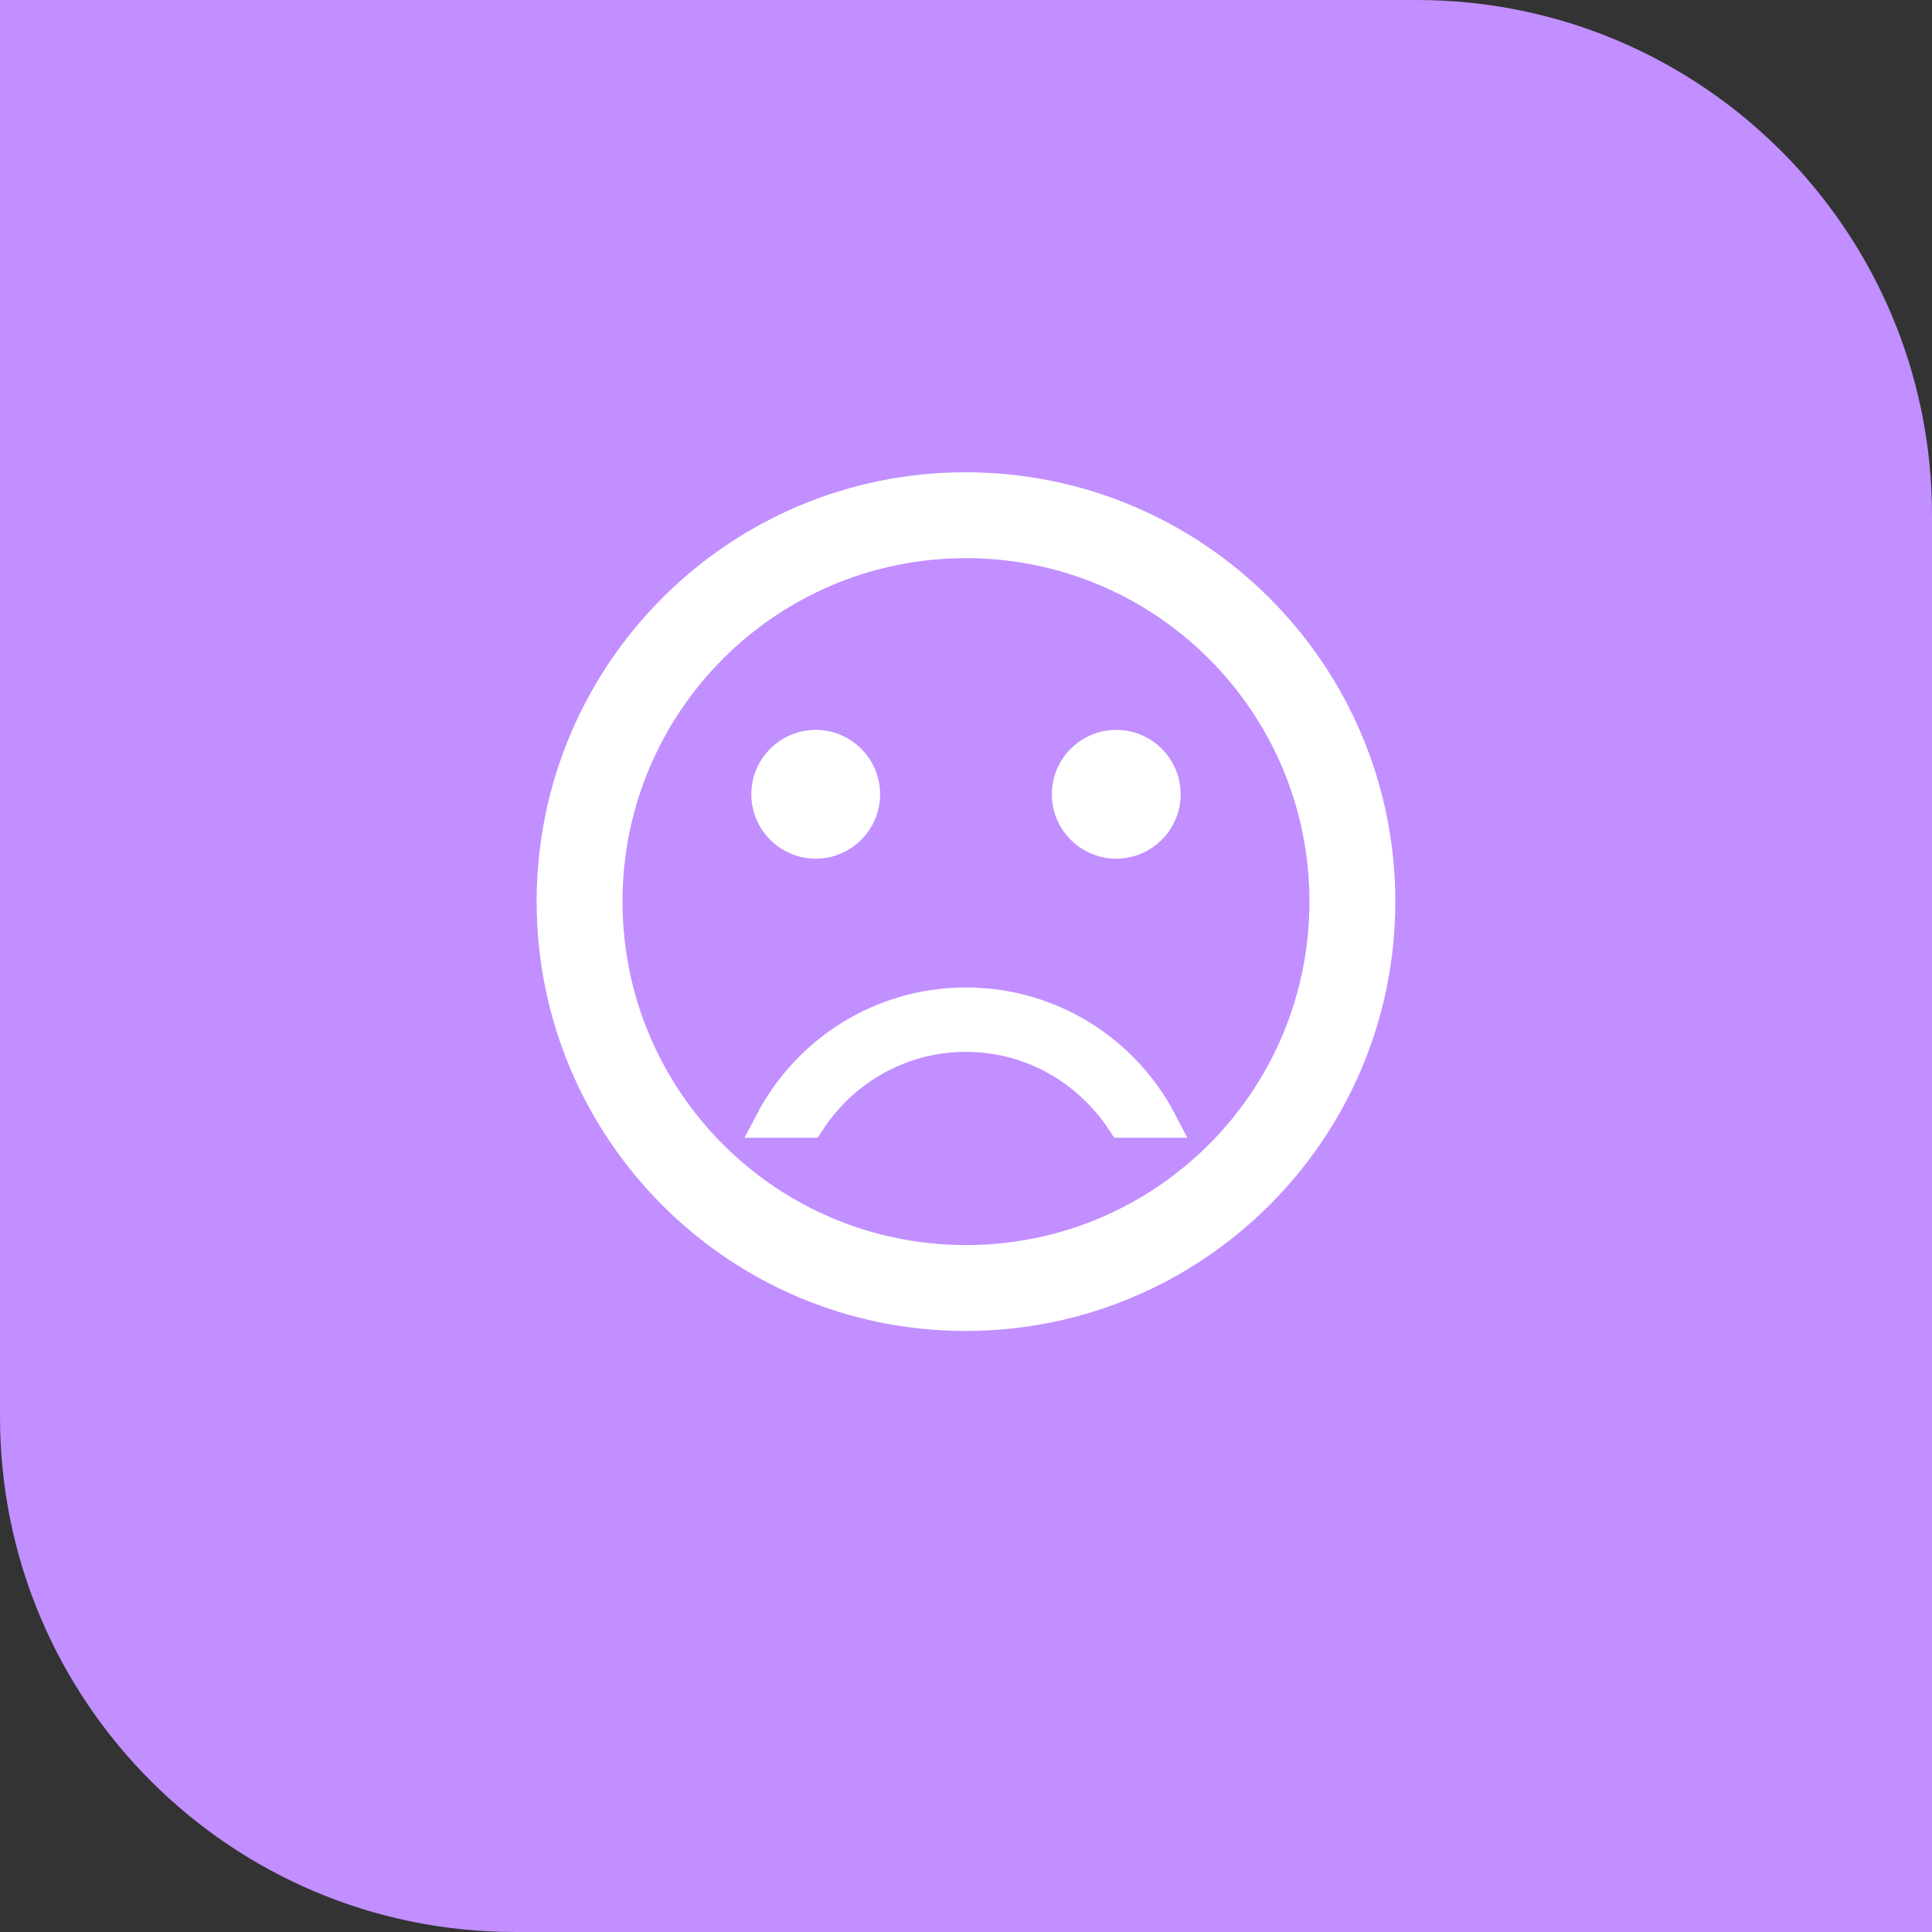 <svg width="60" height="60" viewBox="0 0 60 60" fill="none" xmlns="http://www.w3.org/2000/svg">
<rect x="0" y="0" width="60" height="60" fill="#333333" stroke="none"/>
<path d="M0 0H44C52.837 0 60 7.163 60 16V60H16C7.163 60 0 52.837 0 44V0Z" fill="#C18FFF"/>
<path d="M29.986 15.167C37.084 15.167 42.833 20.916 42.833 28C42.833 35.083 37.084 40.833 29.986 40.834C22.903 40.834 17.166 35.084 17.166 28C17.166 20.915 22.903 15.167 29.986 15.167ZM29.999 16.834C23.83 16.834 18.833 21.83 18.833 28C18.833 34.169 23.83 39.166 29.999 39.167C36.169 39.167 41.166 34.169 41.166 28C41.166 21.83 36.168 16.834 29.999 16.834ZM29.999 31.167C32.627 31.167 34.908 32.652 36.05 34.834H34.875C33.832 33.241 32.058 32.167 29.999 32.167C27.943 32.167 26.156 33.239 25.122 34.834H23.948C25.09 32.652 27.371 31.167 29.999 31.167ZM25.333 23.167C26.161 23.167 26.833 23.838 26.833 24.667C26.833 25.495 26.161 26.166 25.333 26.167C24.505 26.167 23.833 25.495 23.833 24.667C23.833 23.838 24.505 23.167 25.333 23.167ZM34.666 23.167C35.494 23.167 36.166 23.838 36.166 24.667C36.166 25.495 35.494 26.167 34.666 26.167C33.838 26.167 33.166 25.495 33.166 24.667C33.166 23.838 33.838 23.167 34.666 23.167Z" fill="white" stroke="white"/>
</svg>
